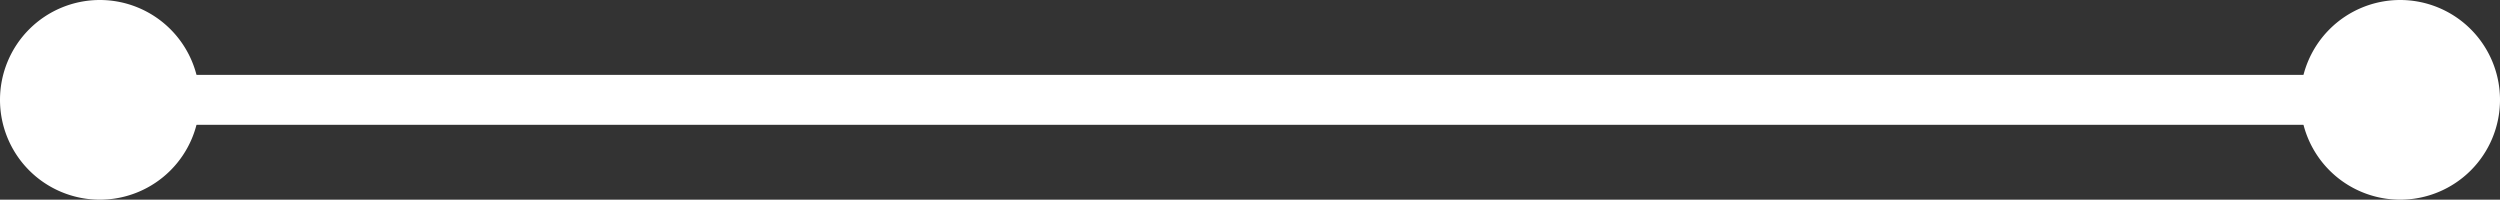<svg id="Calque_1" data-name="Calque 1" xmlns="http://www.w3.org/2000/svg"
     viewBox="0 0 75.12 6">
    <rect x="0" y="0" width="75.12" height="6" fill="#333333" stroke="none"/>
    <defs>
        <style>
            .cls-1,.cls-3{fill:none;}.cls-2{clip-path:url(#clip-path);}.cls-3{stroke:#FFFFFF;stroke-width:1.5px;}.cls-4{fill:#FFFFFF;}
        </style>
        <clipPath id="clip-path" transform="translate(-9.38 -12)">
            <rect class="cls-1" x="9.38" y="12" width="75.12" height="6"/>
        </clipPath>
    </defs>
    <title>connecteur vert_réussir</title>
    <g class="cls-2">
        <line class="cls-3" x1="72.12" y1="3" x2="3" y2="3"/>
        <path class="cls-4" d="M81.5,12a3,3,0,1,0,3,3,3,3,0,0,0-3-3" transform="translate(-9.38 -12)"/>
        <path class="cls-4" d="M12.38,12a3,3,0,1,0,3,3,3,3,0,0,0-3-3" transform="translate(-9.38 -12)"/>
    </g>
</svg>